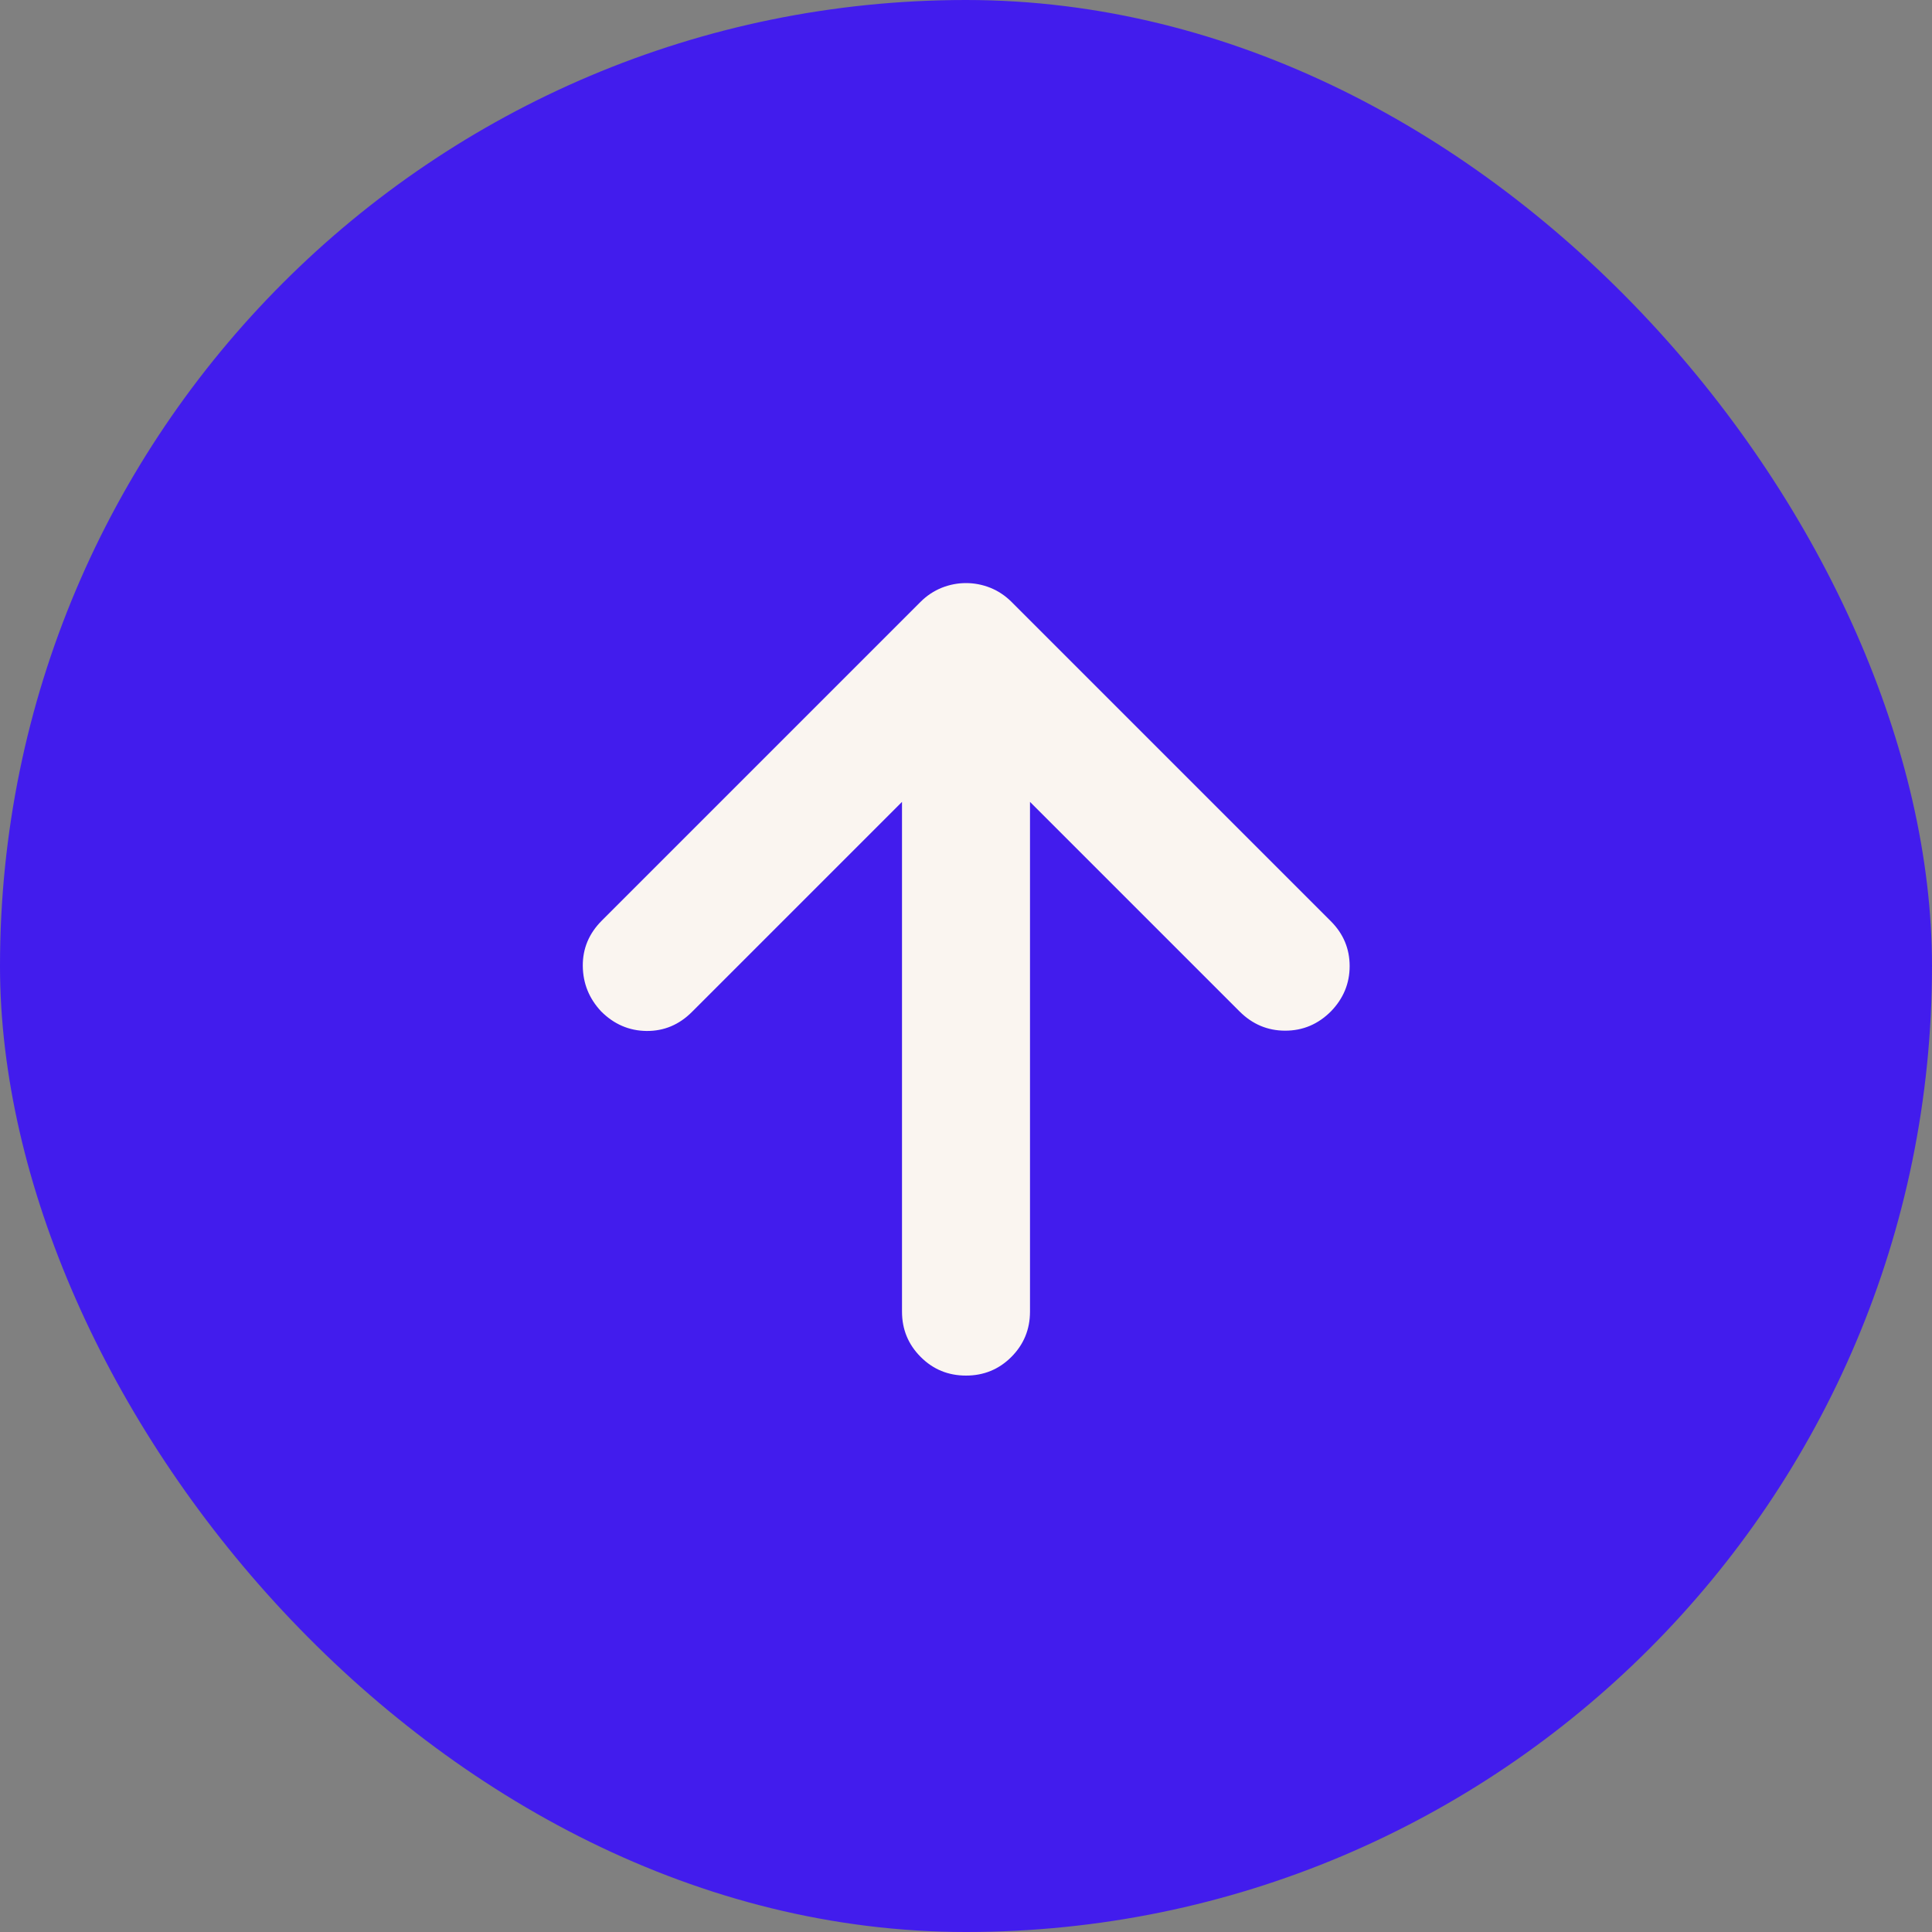 <svg width="40" height="40" viewBox="0 0 40 40" fill="none" xmlns="http://www.w3.org/2000/svg">
<rect x="0" y="0" width="40" height="40" fill="#808080" stroke="none"/>
<rect width="40" height="40" rx="20" fill="#421CED"/>
<mask id="mask0_3617_20193" style="mask-type:alpha" maskUnits="userSpaceOnUse" x="8" y="8" width="24" height="24">
<rect x="8" y="8" width="24" height="24" fill="#D9D9D9"/>
</mask>
<g mask="url(#mask0_3617_20193)">
<path d="M18.675 16.602L14.326 20.951C14.06 21.217 13.747 21.348 13.386 21.345C13.025 21.341 12.712 21.206 12.446 20.94C12.197 20.674 12.07 20.361 12.066 20C12.063 19.639 12.194 19.326 12.46 19.06L19.06 12.46C19.188 12.332 19.334 12.235 19.498 12.169C19.662 12.104 19.829 12.072 20 12.072C20.171 12.072 20.339 12.104 20.503 12.169C20.666 12.235 20.812 12.332 20.941 12.46L27.555 19.074C27.813 19.333 27.943 19.642 27.943 20.002C27.943 20.361 27.813 20.674 27.555 20.94C27.289 21.206 26.974 21.339 26.609 21.339C26.244 21.339 25.929 21.206 25.663 20.94L21.325 16.602V27.155C21.325 27.523 21.196 27.836 20.939 28.094C20.681 28.352 20.368 28.48 20 28.48C19.632 28.48 19.319 28.352 19.062 28.094C18.804 27.836 18.675 27.523 18.675 27.155V16.602Z" fill="#FAF5F0"/>
</g>
</svg>

